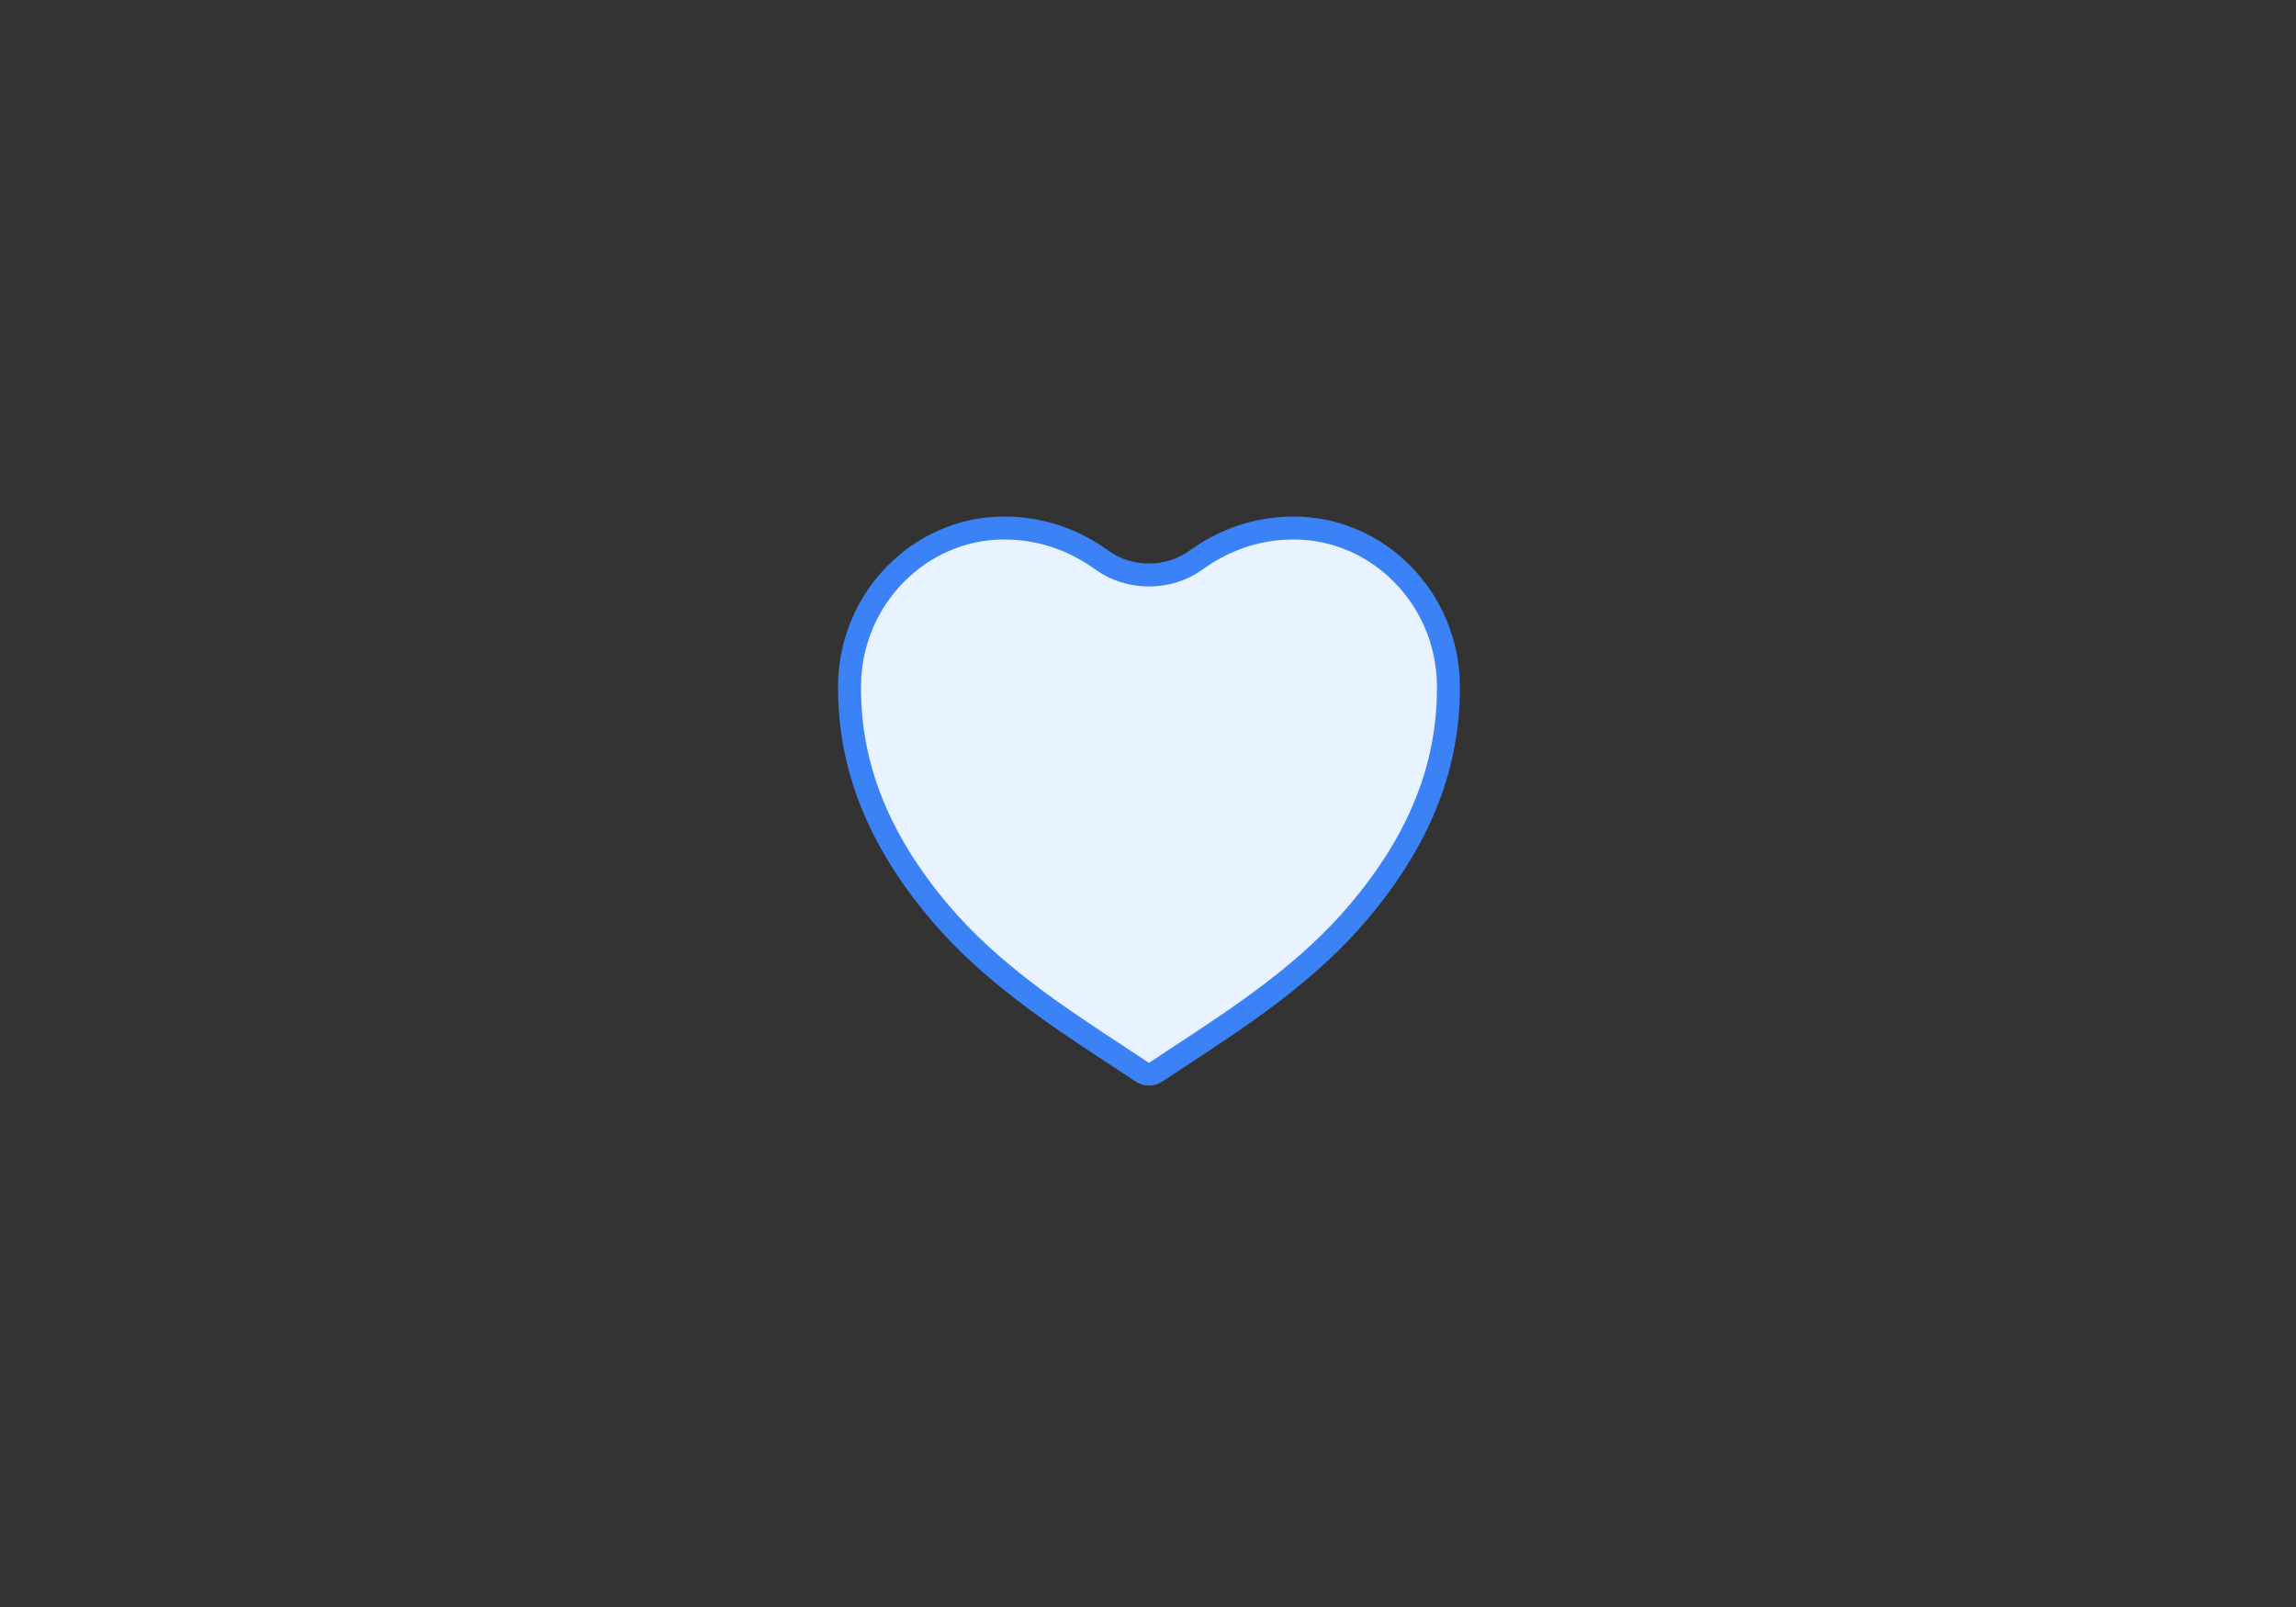 <svg width="200" height="140" viewBox="0 0 200 140" fill="none" xmlns="http://www.w3.org/2000/svg">
<rect x="0" y="0" width="200" height="140" fill="#333333" stroke="none"/>
<path d="M81.838 79.469L81.838 79.469C76.463 73.108 73.936 66.647 74.001 59.682C74.078 52.116 80.143 46 87.465 46C91.023 46 93.855 47.255 96.006 48.807C98.383 50.522 101.786 50.522 104.163 48.807C106.314 47.255 109.146 46 112.704 46C120.027 46 126.091 52.116 126.168 59.678C126.238 66.647 123.712 73.104 118.332 79.465L118.331 79.466C113.904 84.71 108.134 88.498 103.006 91.865C102.22 92.381 101.45 92.887 100.701 93.387C100.328 93.636 99.841 93.636 99.467 93.387C98.718 92.886 97.947 92.38 97.161 91.864C92.033 88.497 86.264 84.709 81.838 79.469Z" fill="#E8F3FF" stroke="#3B82F6" stroke-width="2"/>
</svg>

